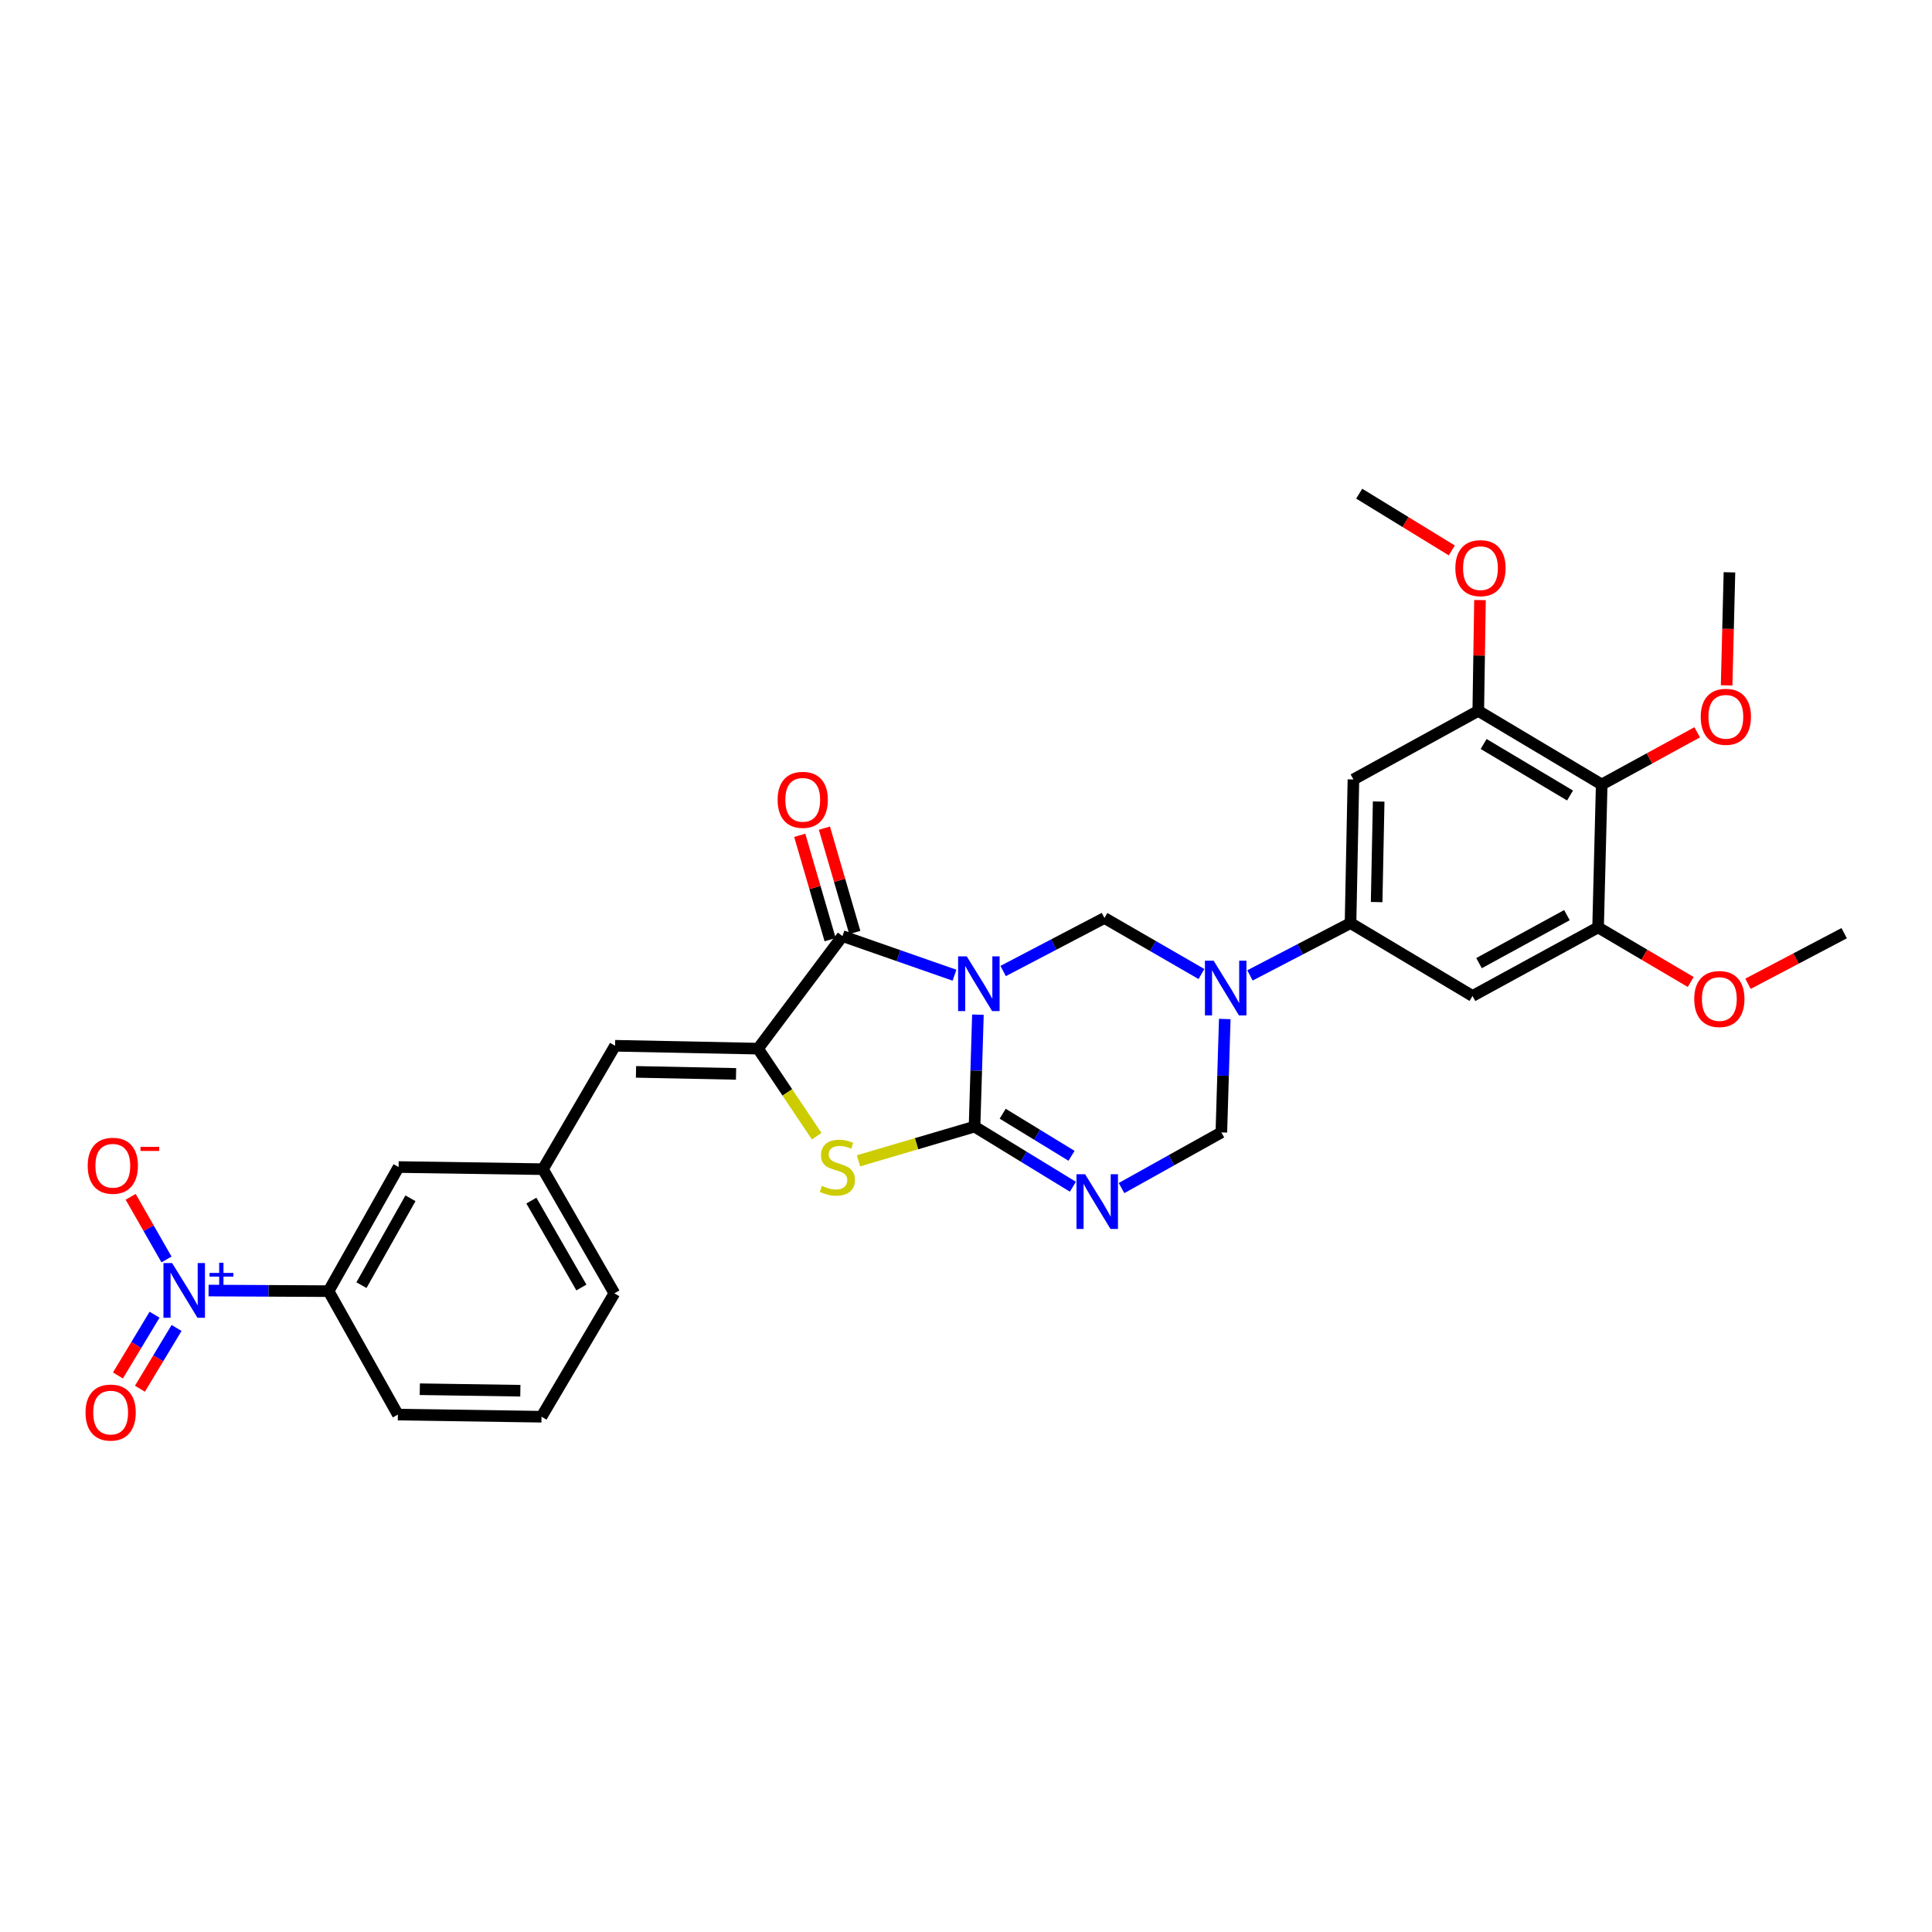 <?xml version='1.0' encoding='iso-8859-1'?>
<svg version='1.1' baseProfile='full'
              xmlns='http://www.w3.org/2000/svg'
                      xmlns:rdkit='http://www.rdkit.org/xml'
                      xmlns:xlink='http://www.w3.org/1999/xlink'
                  xml:space='preserve'
width='1000px' height='1000px' viewBox='0 0 1000 1000'>
<!-- END OF HEADER -->
<rect style='opacity:1.0;fill:#FFFFFF;stroke:none' width='1000' height='1000' x='0' y='0'> </rect>
<path class='bond-0' d='M 506.171,525.182 L 505.297,554.159' style='fill:none;fill-rule:evenodd;stroke:#0000FF;stroke-width:6px;stroke-linecap:butt;stroke-linejoin:miter;stroke-opacity:1' />
<path class='bond-0' d='M 505.297,554.159 L 504.424,583.136' style='fill:none;fill-rule:evenodd;stroke:#000000;stroke-width:6px;stroke-linecap:butt;stroke-linejoin:miter;stroke-opacity:1' />
<path class='bond-1' d='M 494.045,504.767 L 465.051,494.639' style='fill:none;fill-rule:evenodd;stroke:#0000FF;stroke-width:6px;stroke-linecap:butt;stroke-linejoin:miter;stroke-opacity:1' />
<path class='bond-1' d='M 465.051,494.639 L 436.058,484.51' style='fill:none;fill-rule:evenodd;stroke:#000000;stroke-width:6px;stroke-linecap:butt;stroke-linejoin:miter;stroke-opacity:1' />
<path class='bond-6' d='M 519.228,502.593 L 545.444,488.876' style='fill:none;fill-rule:evenodd;stroke:#0000FF;stroke-width:6px;stroke-linecap:butt;stroke-linejoin:miter;stroke-opacity:1' />
<path class='bond-6' d='M 545.444,488.876 L 571.659,475.159' style='fill:none;fill-rule:evenodd;stroke:#000000;stroke-width:6px;stroke-linecap:butt;stroke-linejoin:miter;stroke-opacity:1' />
<path class='bond-2' d='M 504.424,583.136 L 529.872,598.695' style='fill:none;fill-rule:evenodd;stroke:#000000;stroke-width:6px;stroke-linecap:butt;stroke-linejoin:miter;stroke-opacity:1' />
<path class='bond-2' d='M 529.872,598.695 L 555.321,614.254' style='fill:none;fill-rule:evenodd;stroke:#0000FF;stroke-width:6px;stroke-linecap:butt;stroke-linejoin:miter;stroke-opacity:1' />
<path class='bond-2' d='M 518.993,576.461 L 536.807,587.352' style='fill:none;fill-rule:evenodd;stroke:#000000;stroke-width:6px;stroke-linecap:butt;stroke-linejoin:miter;stroke-opacity:1' />
<path class='bond-2' d='M 536.807,587.352 L 554.621,598.243' style='fill:none;fill-rule:evenodd;stroke:#0000FF;stroke-width:6px;stroke-linecap:butt;stroke-linejoin:miter;stroke-opacity:1' />
<path class='bond-5' d='M 504.424,583.136 L 474.388,591.988' style='fill:none;fill-rule:evenodd;stroke:#000000;stroke-width:6px;stroke-linecap:butt;stroke-linejoin:miter;stroke-opacity:1' />
<path class='bond-5' d='M 474.388,591.988 L 444.352,600.84' style='fill:none;fill-rule:evenodd;stroke:#CCCC00;stroke-width:6px;stroke-linecap:butt;stroke-linejoin:miter;stroke-opacity:1' />
<path class='bond-3' d='M 436.058,484.51 L 392.347,542.779' style='fill:none;fill-rule:evenodd;stroke:#000000;stroke-width:6px;stroke-linecap:butt;stroke-linejoin:miter;stroke-opacity:1' />
<path class='bond-19' d='M 442.44,482.651 L 434.576,455.649' style='fill:none;fill-rule:evenodd;stroke:#000000;stroke-width:6px;stroke-linecap:butt;stroke-linejoin:miter;stroke-opacity:1' />
<path class='bond-19' d='M 434.576,455.649 L 426.712,428.646' style='fill:none;fill-rule:evenodd;stroke:#FF0000;stroke-width:6px;stroke-linecap:butt;stroke-linejoin:miter;stroke-opacity:1' />
<path class='bond-19' d='M 429.676,486.369 L 421.811,459.366' style='fill:none;fill-rule:evenodd;stroke:#000000;stroke-width:6px;stroke-linecap:butt;stroke-linejoin:miter;stroke-opacity:1' />
<path class='bond-19' d='M 421.811,459.366 L 413.947,432.364' style='fill:none;fill-rule:evenodd;stroke:#FF0000;stroke-width:6px;stroke-linecap:butt;stroke-linejoin:miter;stroke-opacity:1' />
<path class='bond-32' d='M 580.501,614.943 L 606.337,600.535' style='fill:none;fill-rule:evenodd;stroke:#0000FF;stroke-width:6px;stroke-linecap:butt;stroke-linejoin:miter;stroke-opacity:1' />
<path class='bond-32' d='M 606.337,600.535 L 632.173,586.128' style='fill:none;fill-rule:evenodd;stroke:#000000;stroke-width:6px;stroke-linecap:butt;stroke-linejoin:miter;stroke-opacity:1' />
<path class='bond-11' d='M 392.347,542.779 L 318.361,541.287' style='fill:none;fill-rule:evenodd;stroke:#000000;stroke-width:6px;stroke-linecap:butt;stroke-linejoin:miter;stroke-opacity:1' />
<path class='bond-11' d='M 380.981,555.847 L 329.191,554.803' style='fill:none;fill-rule:evenodd;stroke:#000000;stroke-width:6px;stroke-linecap:butt;stroke-linejoin:miter;stroke-opacity:1' />
<path class='bond-31' d='M 392.347,542.779 L 407.534,565.438' style='fill:none;fill-rule:evenodd;stroke:#000000;stroke-width:6px;stroke-linecap:butt;stroke-linejoin:miter;stroke-opacity:1' />
<path class='bond-31' d='M 407.534,565.438 L 422.721,588.097' style='fill:none;fill-rule:evenodd;stroke:#CCCC00;stroke-width:6px;stroke-linecap:butt;stroke-linejoin:miter;stroke-opacity:1' />
<path class='bond-4' d='M 621.867,504.154 L 596.763,489.657' style='fill:none;fill-rule:evenodd;stroke:#0000FF;stroke-width:6px;stroke-linecap:butt;stroke-linejoin:miter;stroke-opacity:1' />
<path class='bond-4' d='M 596.763,489.657 L 571.659,475.159' style='fill:none;fill-rule:evenodd;stroke:#000000;stroke-width:6px;stroke-linecap:butt;stroke-linejoin:miter;stroke-opacity:1' />
<path class='bond-8' d='M 646.979,504.87 L 673.005,491.333' style='fill:none;fill-rule:evenodd;stroke:#0000FF;stroke-width:6px;stroke-linecap:butt;stroke-linejoin:miter;stroke-opacity:1' />
<path class='bond-8' d='M 673.005,491.333 L 699.032,477.796' style='fill:none;fill-rule:evenodd;stroke:#000000;stroke-width:6px;stroke-linecap:butt;stroke-linejoin:miter;stroke-opacity:1' />
<path class='bond-9' d='M 633.937,527.432 L 633.055,556.78' style='fill:none;fill-rule:evenodd;stroke:#0000FF;stroke-width:6px;stroke-linecap:butt;stroke-linejoin:miter;stroke-opacity:1' />
<path class='bond-9' d='M 633.055,556.78 L 632.173,586.128' style='fill:none;fill-rule:evenodd;stroke:#000000;stroke-width:6px;stroke-linecap:butt;stroke-linejoin:miter;stroke-opacity:1' />
<path class='bond-7' d='M 107.954,667.984 L 139.012,668.141' style='fill:none;fill-rule:evenodd;stroke:#0000FF;stroke-width:6px;stroke-linecap:butt;stroke-linejoin:miter;stroke-opacity:1' />
<path class='bond-7' d='M 139.012,668.141 L 170.071,668.298' style='fill:none;fill-rule:evenodd;stroke:#000000;stroke-width:6px;stroke-linecap:butt;stroke-linejoin:miter;stroke-opacity:1' />
<path class='bond-17' d='M 86.183,651.9 L 76.909,635.687' style='fill:none;fill-rule:evenodd;stroke:#0000FF;stroke-width:6px;stroke-linecap:butt;stroke-linejoin:miter;stroke-opacity:1' />
<path class='bond-17' d='M 76.909,635.687 L 67.636,619.474' style='fill:none;fill-rule:evenodd;stroke:#FF0000;stroke-width:6px;stroke-linecap:butt;stroke-linejoin:miter;stroke-opacity:1' />
<path class='bond-18' d='M 80.003,680.492 L 70.523,696.214' style='fill:none;fill-rule:evenodd;stroke:#0000FF;stroke-width:6px;stroke-linecap:butt;stroke-linejoin:miter;stroke-opacity:1' />
<path class='bond-18' d='M 70.523,696.214 L 61.043,711.936' style='fill:none;fill-rule:evenodd;stroke:#FF0000;stroke-width:6px;stroke-linecap:butt;stroke-linejoin:miter;stroke-opacity:1' />
<path class='bond-18' d='M 91.389,687.357 L 81.908,703.079' style='fill:none;fill-rule:evenodd;stroke:#0000FF;stroke-width:6px;stroke-linecap:butt;stroke-linejoin:miter;stroke-opacity:1' />
<path class='bond-18' d='M 81.908,703.079 L 72.428,718.801' style='fill:none;fill-rule:evenodd;stroke:#FF0000;stroke-width:6px;stroke-linecap:butt;stroke-linejoin:miter;stroke-opacity:1' />
<path class='bond-14' d='M 699.032,477.796 L 762.168,515.509' style='fill:none;fill-rule:evenodd;stroke:#000000;stroke-width:6px;stroke-linecap:butt;stroke-linejoin:miter;stroke-opacity:1' />
<path class='bond-15' d='M 699.032,477.796 L 700.531,403.448' style='fill:none;fill-rule:evenodd;stroke:#000000;stroke-width:6px;stroke-linecap:butt;stroke-linejoin:miter;stroke-opacity:1' />
<path class='bond-15' d='M 712.549,466.912 L 713.598,414.868' style='fill:none;fill-rule:evenodd;stroke:#000000;stroke-width:6px;stroke-linecap:butt;stroke-linejoin:miter;stroke-opacity:1' />
<path class='bond-10' d='M 829.041,406.055 L 765.152,367.95' style='fill:none;fill-rule:evenodd;stroke:#000000;stroke-width:6px;stroke-linecap:butt;stroke-linejoin:miter;stroke-opacity:1' />
<path class='bond-10' d='M 812.648,411.758 L 767.925,385.084' style='fill:none;fill-rule:evenodd;stroke:#000000;stroke-width:6px;stroke-linecap:butt;stroke-linejoin:miter;stroke-opacity:1' />
<path class='bond-22' d='M 829.041,406.055 L 853.752,392.548' style='fill:none;fill-rule:evenodd;stroke:#000000;stroke-width:6px;stroke-linecap:butt;stroke-linejoin:miter;stroke-opacity:1' />
<path class='bond-22' d='M 853.752,392.548 L 878.462,379.041' style='fill:none;fill-rule:evenodd;stroke:#FF0000;stroke-width:6px;stroke-linecap:butt;stroke-linejoin:miter;stroke-opacity:1' />
<path class='bond-33' d='M 829.041,406.055 L 827.165,480.019' style='fill:none;fill-rule:evenodd;stroke:#000000;stroke-width:6px;stroke-linecap:butt;stroke-linejoin:miter;stroke-opacity:1' />
<path class='bond-20' d='M 318.361,541.287 L 281.017,605.161' style='fill:none;fill-rule:evenodd;stroke:#000000;stroke-width:6px;stroke-linecap:butt;stroke-linejoin:miter;stroke-opacity:1' />
<path class='bond-12' d='M 827.165,480.019 L 762.168,515.509' style='fill:none;fill-rule:evenodd;stroke:#000000;stroke-width:6px;stroke-linecap:butt;stroke-linejoin:miter;stroke-opacity:1' />
<path class='bond-12' d='M 811.044,473.674 L 765.546,498.517' style='fill:none;fill-rule:evenodd;stroke:#000000;stroke-width:6px;stroke-linecap:butt;stroke-linejoin:miter;stroke-opacity:1' />
<path class='bond-23' d='M 827.165,480.019 L 851.138,494.147' style='fill:none;fill-rule:evenodd;stroke:#000000;stroke-width:6px;stroke-linecap:butt;stroke-linejoin:miter;stroke-opacity:1' />
<path class='bond-23' d='M 851.138,494.147 L 875.111,508.274' style='fill:none;fill-rule:evenodd;stroke:#FF0000;stroke-width:6px;stroke-linecap:butt;stroke-linejoin:miter;stroke-opacity:1' />
<path class='bond-13' d='M 765.152,367.95 L 700.531,403.448' style='fill:none;fill-rule:evenodd;stroke:#000000;stroke-width:6px;stroke-linecap:butt;stroke-linejoin:miter;stroke-opacity:1' />
<path class='bond-24' d='M 765.152,367.95 L 765.593,339.277' style='fill:none;fill-rule:evenodd;stroke:#000000;stroke-width:6px;stroke-linecap:butt;stroke-linejoin:miter;stroke-opacity:1' />
<path class='bond-24' d='M 765.593,339.277 L 766.034,310.603' style='fill:none;fill-rule:evenodd;stroke:#FF0000;stroke-width:6px;stroke-linecap:butt;stroke-linejoin:miter;stroke-opacity:1' />
<path class='bond-16' d='M 170.071,668.298 L 206.314,604.061' style='fill:none;fill-rule:evenodd;stroke:#000000;stroke-width:6px;stroke-linecap:butt;stroke-linejoin:miter;stroke-opacity:1' />
<path class='bond-16' d='M 187.086,665.195 L 212.457,620.23' style='fill:none;fill-rule:evenodd;stroke:#000000;stroke-width:6px;stroke-linecap:butt;stroke-linejoin:miter;stroke-opacity:1' />
<path class='bond-34' d='M 170.071,668.298 L 205.938,732.187' style='fill:none;fill-rule:evenodd;stroke:#000000;stroke-width:6px;stroke-linecap:butt;stroke-linejoin:miter;stroke-opacity:1' />
<path class='bond-21' d='M 281.017,605.161 L 206.314,604.061' style='fill:none;fill-rule:evenodd;stroke:#000000;stroke-width:6px;stroke-linecap:butt;stroke-linejoin:miter;stroke-opacity:1' />
<path class='bond-27' d='M 281.017,605.161 L 317.999,669.42' style='fill:none;fill-rule:evenodd;stroke:#000000;stroke-width:6px;stroke-linecap:butt;stroke-linejoin:miter;stroke-opacity:1' />
<path class='bond-27' d='M 275.041,621.432 L 300.929,666.413' style='fill:none;fill-rule:evenodd;stroke:#000000;stroke-width:6px;stroke-linecap:butt;stroke-linejoin:miter;stroke-opacity:1' />
<path class='bond-28' d='M 893.698,354.746 L 894.43,325.489' style='fill:none;fill-rule:evenodd;stroke:#FF0000;stroke-width:6px;stroke-linecap:butt;stroke-linejoin:miter;stroke-opacity:1' />
<path class='bond-28' d='M 894.43,325.489 L 895.161,296.232' style='fill:none;fill-rule:evenodd;stroke:#000000;stroke-width:6px;stroke-linecap:butt;stroke-linejoin:miter;stroke-opacity:1' />
<path class='bond-29' d='M 904.757,509.208 L 929.651,496.109' style='fill:none;fill-rule:evenodd;stroke:#FF0000;stroke-width:6px;stroke-linecap:butt;stroke-linejoin:miter;stroke-opacity:1' />
<path class='bond-29' d='M 929.651,496.109 L 954.545,483.011' style='fill:none;fill-rule:evenodd;stroke:#000000;stroke-width:6px;stroke-linecap:butt;stroke-linejoin:miter;stroke-opacity:1' />
<path class='bond-30' d='M 751.449,284.897 L 727.486,270.208' style='fill:none;fill-rule:evenodd;stroke:#FF0000;stroke-width:6px;stroke-linecap:butt;stroke-linejoin:miter;stroke-opacity:1' />
<path class='bond-30' d='M 727.486,270.208 L 703.522,255.52' style='fill:none;fill-rule:evenodd;stroke:#000000;stroke-width:6px;stroke-linecap:butt;stroke-linejoin:miter;stroke-opacity:1' />
<path class='bond-25' d='M 205.938,732.187 L 280.286,733.295' style='fill:none;fill-rule:evenodd;stroke:#000000;stroke-width:6px;stroke-linecap:butt;stroke-linejoin:miter;stroke-opacity:1' />
<path class='bond-25' d='M 217.288,719.06 L 269.332,719.835' style='fill:none;fill-rule:evenodd;stroke:#000000;stroke-width:6px;stroke-linecap:butt;stroke-linejoin:miter;stroke-opacity:1' />
<path class='bond-26' d='M 280.286,733.295 L 317.999,669.42' style='fill:none;fill-rule:evenodd;stroke:#000000;stroke-width:6px;stroke-linecap:butt;stroke-linejoin:miter;stroke-opacity:1' />
<path  class='atom-0' d='M 500.394 495.012
L 509.674 510.012
Q 510.594 511.492, 512.074 514.172
Q 513.554 516.852, 513.634 517.012
L 513.634 495.012
L 517.394 495.012
L 517.394 523.332
L 513.514 523.332
L 503.554 506.932
Q 502.394 505.012, 501.154 502.812
Q 499.954 500.612, 499.594 499.932
L 499.594 523.332
L 495.914 523.332
L 495.914 495.012
L 500.394 495.012
' fill='#0000FF'/>
<path  class='atom-3' d='M 561.662 607.797
L 570.942 622.797
Q 571.862 624.277, 573.342 626.957
Q 574.822 629.637, 574.902 629.797
L 574.902 607.797
L 578.662 607.797
L 578.662 636.117
L 574.782 636.117
L 564.822 619.717
Q 563.662 617.797, 562.422 615.597
Q 561.222 613.397, 560.862 612.717
L 560.862 636.117
L 557.182 636.117
L 557.182 607.797
L 561.662 607.797
' fill='#0000FF'/>
<path  class='atom-5' d='M 628.158 497.243
L 637.438 512.243
Q 638.358 513.723, 639.838 516.403
Q 641.318 519.083, 641.398 519.243
L 641.398 497.243
L 645.158 497.243
L 645.158 525.563
L 641.278 525.563
L 631.318 509.163
Q 630.158 507.243, 628.918 505.043
Q 627.718 502.843, 627.358 502.163
L 627.358 525.563
L 623.678 525.563
L 623.678 497.243
L 628.158 497.243
' fill='#0000FF'/>
<path  class='atom-6' d='M 425.421 613.781
Q 425.741 613.901, 427.061 614.461
Q 428.381 615.021, 429.821 615.381
Q 431.301 615.701, 432.741 615.701
Q 435.421 615.701, 436.981 614.421
Q 438.541 613.101, 438.541 610.821
Q 438.541 609.261, 437.741 608.301
Q 436.981 607.341, 435.781 606.821
Q 434.581 606.301, 432.581 605.701
Q 430.061 604.941, 428.541 604.221
Q 427.061 603.501, 425.981 601.981
Q 424.941 600.461, 424.941 597.901
Q 424.941 594.341, 427.341 592.141
Q 429.781 589.941, 434.581 589.941
Q 437.861 589.941, 441.581 591.501
L 440.661 594.581
Q 437.261 593.181, 434.701 593.181
Q 431.941 593.181, 430.421 594.341
Q 428.901 595.461, 428.941 597.421
Q 428.941 598.941, 429.701 599.861
Q 430.501 600.781, 431.621 601.301
Q 432.781 601.821, 434.701 602.421
Q 437.261 603.221, 438.781 604.021
Q 440.301 604.821, 441.381 606.461
Q 442.501 608.061, 442.501 610.821
Q 442.501 614.741, 439.861 616.861
Q 437.261 618.941, 432.901 618.941
Q 430.381 618.941, 428.461 618.381
Q 426.581 617.861, 424.341 616.941
L 425.421 613.781
' fill='#CCCC00'/>
<path  class='atom-8' d='M 89.086 653.761
L 98.366 668.761
Q 99.286 670.241, 100.766 672.921
Q 102.246 675.601, 102.326 675.761
L 102.326 653.761
L 106.086 653.761
L 106.086 682.081
L 102.206 682.081
L 92.246 665.681
Q 91.086 663.761, 89.846 661.561
Q 88.646 659.361, 88.286 658.681
L 88.286 682.081
L 84.606 682.081
L 84.606 653.761
L 89.086 653.761
' fill='#0000FF'/>
<path  class='atom-8' d='M 108.462 658.866
L 113.452 658.866
L 113.452 653.612
L 115.669 653.612
L 115.669 658.866
L 120.791 658.866
L 120.791 660.767
L 115.669 660.767
L 115.669 666.047
L 113.452 666.047
L 113.452 660.767
L 108.462 660.767
L 108.462 658.866
' fill='#0000FF'/>
<path  class='atom-18' d='M 45.393 603.395
Q 45.393 596.595, 48.753 592.795
Q 52.113 588.995, 58.393 588.995
Q 64.673 588.995, 68.033 592.795
Q 71.393 596.595, 71.393 603.395
Q 71.393 610.275, 67.993 614.195
Q 64.593 618.075, 58.393 618.075
Q 52.153 618.075, 48.753 614.195
Q 45.393 610.315, 45.393 603.395
M 58.393 614.875
Q 62.713 614.875, 65.033 611.995
Q 67.393 609.075, 67.393 603.395
Q 67.393 597.835, 65.033 595.035
Q 62.713 592.195, 58.393 592.195
Q 54.073 592.195, 51.713 594.995
Q 49.393 597.795, 49.393 603.395
Q 49.393 609.115, 51.713 611.995
Q 54.073 614.875, 58.393 614.875
' fill='#FF0000'/>
<path  class='atom-18' d='M 72.713 593.617
L 82.402 593.617
L 82.402 595.729
L 72.713 595.729
L 72.713 593.617
' fill='#FF0000'/>
<path  class='atom-19' d='M 44.271 731.144
Q 44.271 724.344, 47.631 720.544
Q 50.991 716.744, 57.271 716.744
Q 63.551 716.744, 66.911 720.544
Q 70.271 724.344, 70.271 731.144
Q 70.271 738.024, 66.871 741.944
Q 63.471 745.824, 57.271 745.824
Q 51.031 745.824, 47.631 741.944
Q 44.271 738.064, 44.271 731.144
M 57.271 742.624
Q 61.591 742.624, 63.911 739.744
Q 66.271 736.824, 66.271 731.144
Q 66.271 725.584, 63.911 722.784
Q 61.591 719.944, 57.271 719.944
Q 52.951 719.944, 50.591 722.744
Q 48.271 725.544, 48.271 731.144
Q 48.271 736.864, 50.591 739.744
Q 52.951 742.624, 57.271 742.624
' fill='#FF0000'/>
<path  class='atom-20' d='M 402.495 413.987
Q 402.495 407.187, 405.855 403.387
Q 409.215 399.587, 415.495 399.587
Q 421.775 399.587, 425.135 403.387
Q 428.495 407.187, 428.495 413.987
Q 428.495 420.867, 425.095 424.787
Q 421.695 428.667, 415.495 428.667
Q 409.255 428.667, 405.855 424.787
Q 402.495 420.907, 402.495 413.987
M 415.495 425.467
Q 419.815 425.467, 422.135 422.587
Q 424.495 419.667, 424.495 413.987
Q 424.495 408.427, 422.135 405.627
Q 419.815 402.787, 415.495 402.787
Q 411.175 402.787, 408.815 405.587
Q 406.495 408.387, 406.495 413.987
Q 406.495 419.707, 408.815 422.587
Q 411.175 425.467, 415.495 425.467
' fill='#FF0000'/>
<path  class='atom-23' d='M 880.293 371.014
Q 880.293 364.214, 883.653 360.414
Q 887.013 356.614, 893.293 356.614
Q 899.573 356.614, 902.933 360.414
Q 906.293 364.214, 906.293 371.014
Q 906.293 377.894, 902.893 381.814
Q 899.493 385.694, 893.293 385.694
Q 887.053 385.694, 883.653 381.814
Q 880.293 377.934, 880.293 371.014
M 893.293 382.494
Q 897.613 382.494, 899.933 379.614
Q 902.293 376.694, 902.293 371.014
Q 902.293 365.454, 899.933 362.654
Q 897.613 359.814, 893.293 359.814
Q 888.973 359.814, 886.613 362.614
Q 884.293 365.414, 884.293 371.014
Q 884.293 376.734, 886.613 379.614
Q 888.973 382.494, 893.293 382.494
' fill='#FF0000'/>
<path  class='atom-24' d='M 876.932 517.089
Q 876.932 510.289, 880.292 506.489
Q 883.652 502.689, 889.932 502.689
Q 896.212 502.689, 899.572 506.489
Q 902.932 510.289, 902.932 517.089
Q 902.932 523.969, 899.532 527.889
Q 896.132 531.769, 889.932 531.769
Q 883.692 531.769, 880.292 527.889
Q 876.932 524.009, 876.932 517.089
M 889.932 528.569
Q 894.252 528.569, 896.572 525.689
Q 898.932 522.769, 898.932 517.089
Q 898.932 511.529, 896.572 508.729
Q 894.252 505.889, 889.932 505.889
Q 885.612 505.889, 883.252 508.689
Q 880.932 511.489, 880.932 517.089
Q 880.932 522.809, 883.252 525.689
Q 885.612 528.569, 889.932 528.569
' fill='#FF0000'/>
<path  class='atom-25' d='M 753.289 294.074
Q 753.289 287.274, 756.649 283.474
Q 760.009 279.674, 766.289 279.674
Q 772.569 279.674, 775.929 283.474
Q 779.289 287.274, 779.289 294.074
Q 779.289 300.954, 775.889 304.874
Q 772.489 308.754, 766.289 308.754
Q 760.049 308.754, 756.649 304.874
Q 753.289 300.994, 753.289 294.074
M 766.289 305.554
Q 770.609 305.554, 772.929 302.674
Q 775.289 299.754, 775.289 294.074
Q 775.289 288.514, 772.929 285.714
Q 770.609 282.874, 766.289 282.874
Q 761.969 282.874, 759.609 285.674
Q 757.289 288.474, 757.289 294.074
Q 757.289 299.794, 759.609 302.674
Q 761.969 305.554, 766.289 305.554
' fill='#FF0000'/>
</svg>
